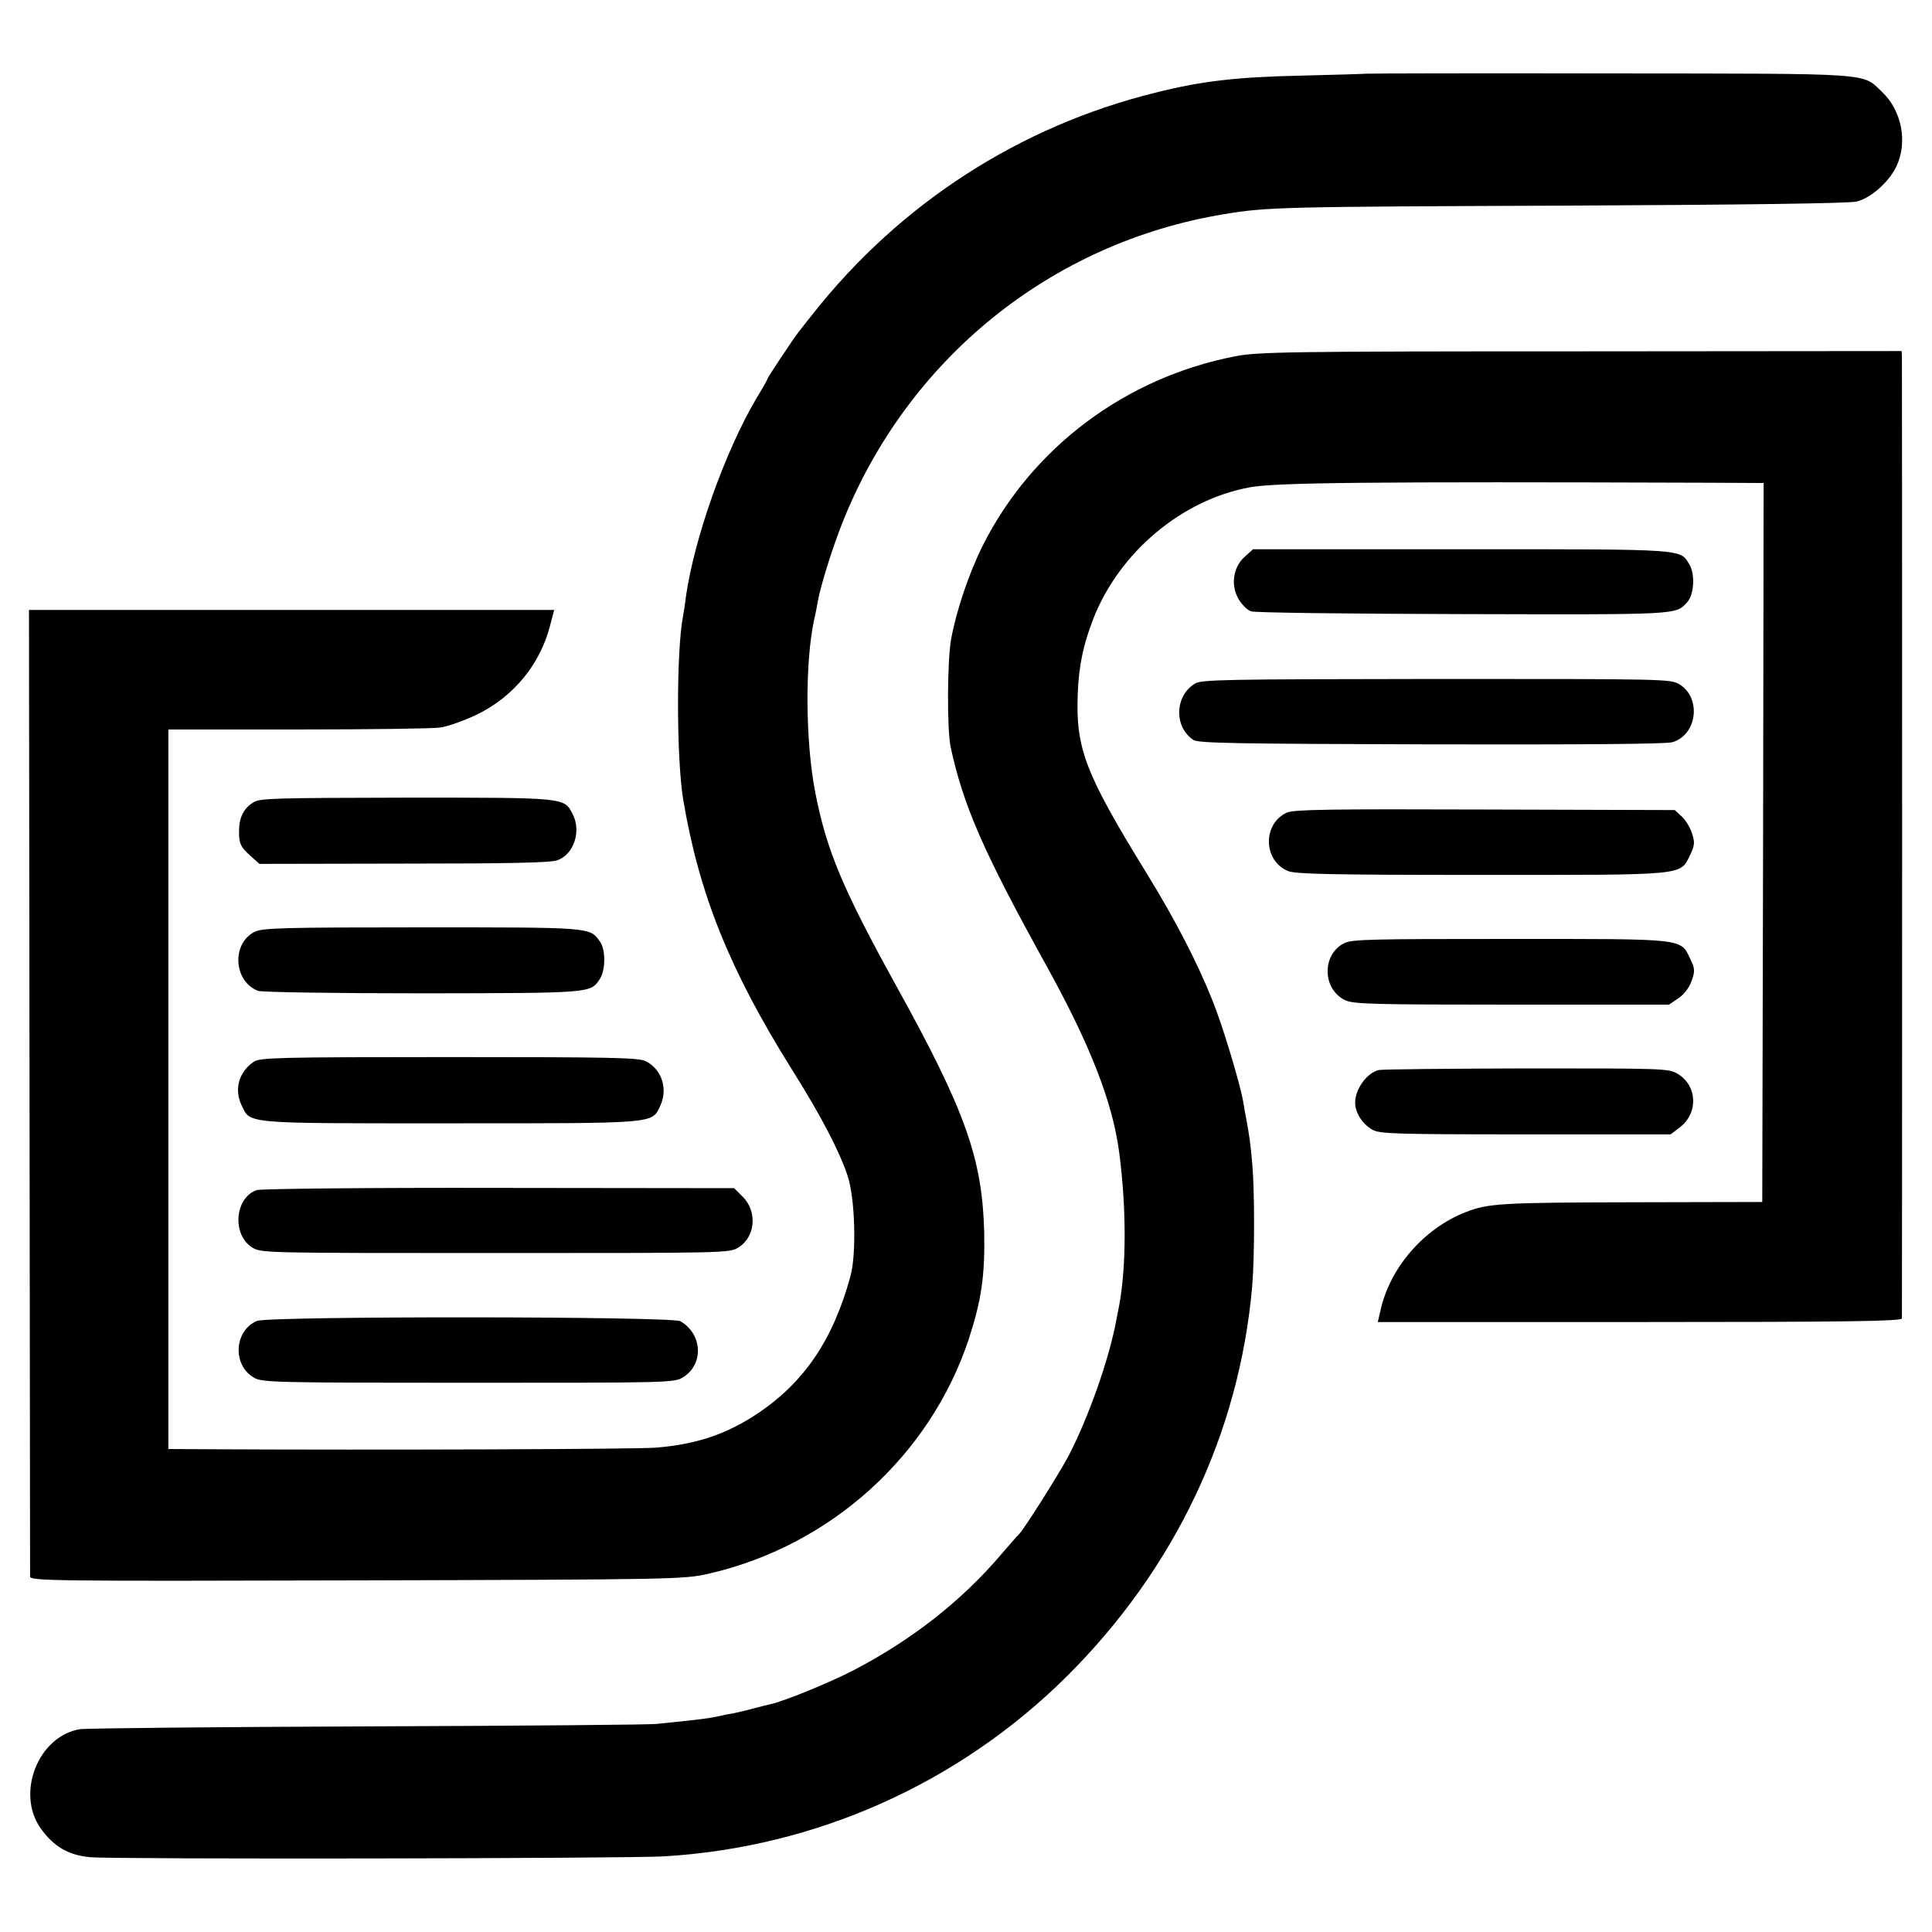 <?xml version="1.0" standalone="no"?>
<!DOCTYPE svg PUBLIC "-//W3C//DTD SVG 20010904//EN"
 "http://www.w3.org/TR/2001/REC-SVG-20010904/DTD/svg10.dtd">
<svg version="1.0" xmlns="http://www.w3.org/2000/svg"
 width="700pt" height="700pt" viewBox="0 0 700 700"
 preserveAspectRatio="xMidYMid meet">
<g transform="translate(0,700) scale(0.1,-0.1)"
fill="#000000" stroke="none">
<path d="M4949 6733 c-8 -1 -113 -4 -234 -7 -232 -5 -359 -19 -530 -62 -492
-122 -923 -401 -1238 -799 -26 -33 -51 -64 -55 -70 -17 -21 -112 -164 -112
-169 0 -2 -17 -33 -38 -67 -114 -192 -226 -506 -257 -722 -3 -27 -8 -58 -10
-68 -25 -128 -24 -516 0 -664 58 -345 168 -618 393 -978 107 -170 172 -295
203 -387 27 -80 33 -284 10 -365 -63 -231 -169 -386 -340 -499 -111 -73 -218
-109 -363 -121 -65 -6 -1020 -9 -1600 -6 l-168 1 0 1303 0 1304 468 0 c257 0
490 3 517 7 28 4 86 25 131 46 134 65 230 181 267 323 l15 57 -951 0 -952 0 2
-1742 c1 -959 2 -1751 2 -1760 1 -16 80 -17 1183 -14 1159 3 1185 4 1275 24
441 101 802 426 943 850 46 141 59 230 56 387 -7 267 -67 438 -317 890 -195
353 -254 493 -295 703 -36 184 -38 473 -4 627 5 22 11 52 13 66 11 60 52 190
88 282 235 595 757 1018 1384 1121 156 26 207 27 1243 31 638 3 1027 8 1050
15 51 13 115 70 142 125 43 88 21 204 -51 272 -74 70 -19 66 -985 67 -479 1
-877 0 -885 -1z"/>
<path d="M4475 5709 c-397 -77 -735 -330 -914 -685 -50 -100 -96 -236 -115
-340 -14 -79 -15 -324 -2 -389 46 -214 119 -381 348 -795 158 -286 239 -493
263 -675 27 -205 26 -420 -1 -560 -2 -11 -6 -32 -9 -46 -26 -143 -102 -357
-174 -495 -35 -66 -164 -270 -180 -284 -4 -3 -31 -34 -61 -69 -147 -173 -328
-314 -540 -424 -90 -46 -252 -112 -300 -122 -8 -2 -35 -8 -60 -15 -25 -7 -56
-14 -70 -17 -14 -2 -43 -8 -65 -13 -22 -5 -71 -11 -110 -15 -38 -4 -86 -9
-105 -11 -19 -3 -489 -7 -1044 -9 -555 -2 -1026 -7 -1045 -10 -152 -24 -234
-231 -144 -359 47 -66 101 -98 180 -105 89 -8 1933 -5 2077 3 551 32 1070 264
1461 652 392 390 626 883 672 1415 9 109 9 342 0 445 -7 77 -10 97 -22 162 -3
15 -8 43 -11 62 -11 64 -74 274 -111 365 -54 136 -135 293 -238 460 -225 366
-258 453 -250 655 4 100 21 178 57 270 95 240 319 428 564 474 95 18 432 21
1662 17 l202 -1 -2 -1302 -3 -1303 -455 -1 c-495 -1 -538 -4 -620 -36 -151
-59 -274 -201 -308 -355 l-10 -43 949 0 c752 0 949 3 950 13 1 16 1 3456 0
3484 l-1 21 -1162 -1 c-1065 0 -1171 -2 -1253 -18z"/>
<path d="M4509 4982 c-42 -38 -51 -105 -20 -155 12 -19 31 -38 44 -42 12 -5
357 -9 767 -10 787 -2 771 -3 813 43 25 28 29 99 9 135 -35 59 -4 57 -826 57
l-756 0 -31 -28z"/>
<path d="M4329 4523 c-73 -45 -76 -157 -5 -204 18 -12 161 -14 861 -16 561 -1
852 1 875 8 89 27 105 159 26 209 -33 20 -45 20 -882 20 -767 -1 -852 -2 -875
-17z"/>
<path d="M918 4093 c-37 -23 -53 -58 -52 -111 1 -39 6 -50 37 -79 l37 -33 522
1 c378 0 532 3 557 12 60 21 88 105 56 167 -31 61 -23 60 -602 60 -475 -1
-531 -2 -555 -17z"/>
<path d="M4663 4056 c-89 -40 -87 -175 4 -212 26 -11 159 -14 700 -14 752 0
719 -3 757 73 16 33 17 45 7 76 -6 20 -22 48 -37 62 l-26 24 -686 2 c-569 2
-692 0 -719 -11z"/>
<path d="M923 3624 c-85 -42 -77 -180 12 -214 13 -5 282 -9 597 -9 616 1 607
0 642 53 20 32 21 105 0 134 -37 53 -28 52 -646 52 -500 0 -577 -2 -605 -16z"/>
<path d="M4871 3583 c-82 -40 -81 -167 3 -207 30 -14 97 -16 604 -16 l569 0
34 23 c21 14 39 38 48 63 13 37 12 44 -5 80 -36 75 -15 72 -653 72 -496 0
-571 -1 -600 -15z"/>
<path d="M919 3153 c-54 -38 -71 -99 -44 -157 33 -69 3 -66 758 -66 750 0 728
-2 759 63 29 62 6 132 -52 162 -26 13 -118 15 -713 15 -623 0 -685 -2 -708
-17z"/>
<path d="M4995 3123 c-43 -11 -85 -69 -85 -118 0 -37 26 -77 62 -98 27 -15 77
-17 555 -17 l526 0 33 25 c68 52 64 151 -7 194 -32 20 -51 20 -549 20 -283 -1
-524 -3 -535 -6z"/>
<path d="M930 2688 c-80 -28 -90 -162 -16 -208 33 -20 45 -20 881 -20 834 0
848 0 880 20 62 38 70 130 16 184 l-31 31 -853 1 c-471 1 -863 -3 -877 -8z"/>
<path d="M931 2214 c-83 -35 -90 -161 -10 -206 28 -17 84 -18 776 -18 729 0
746 0 778 20 76 47 70 157 -10 203 -30 18 -1492 19 -1534 1z"/>
</g>
</svg>
